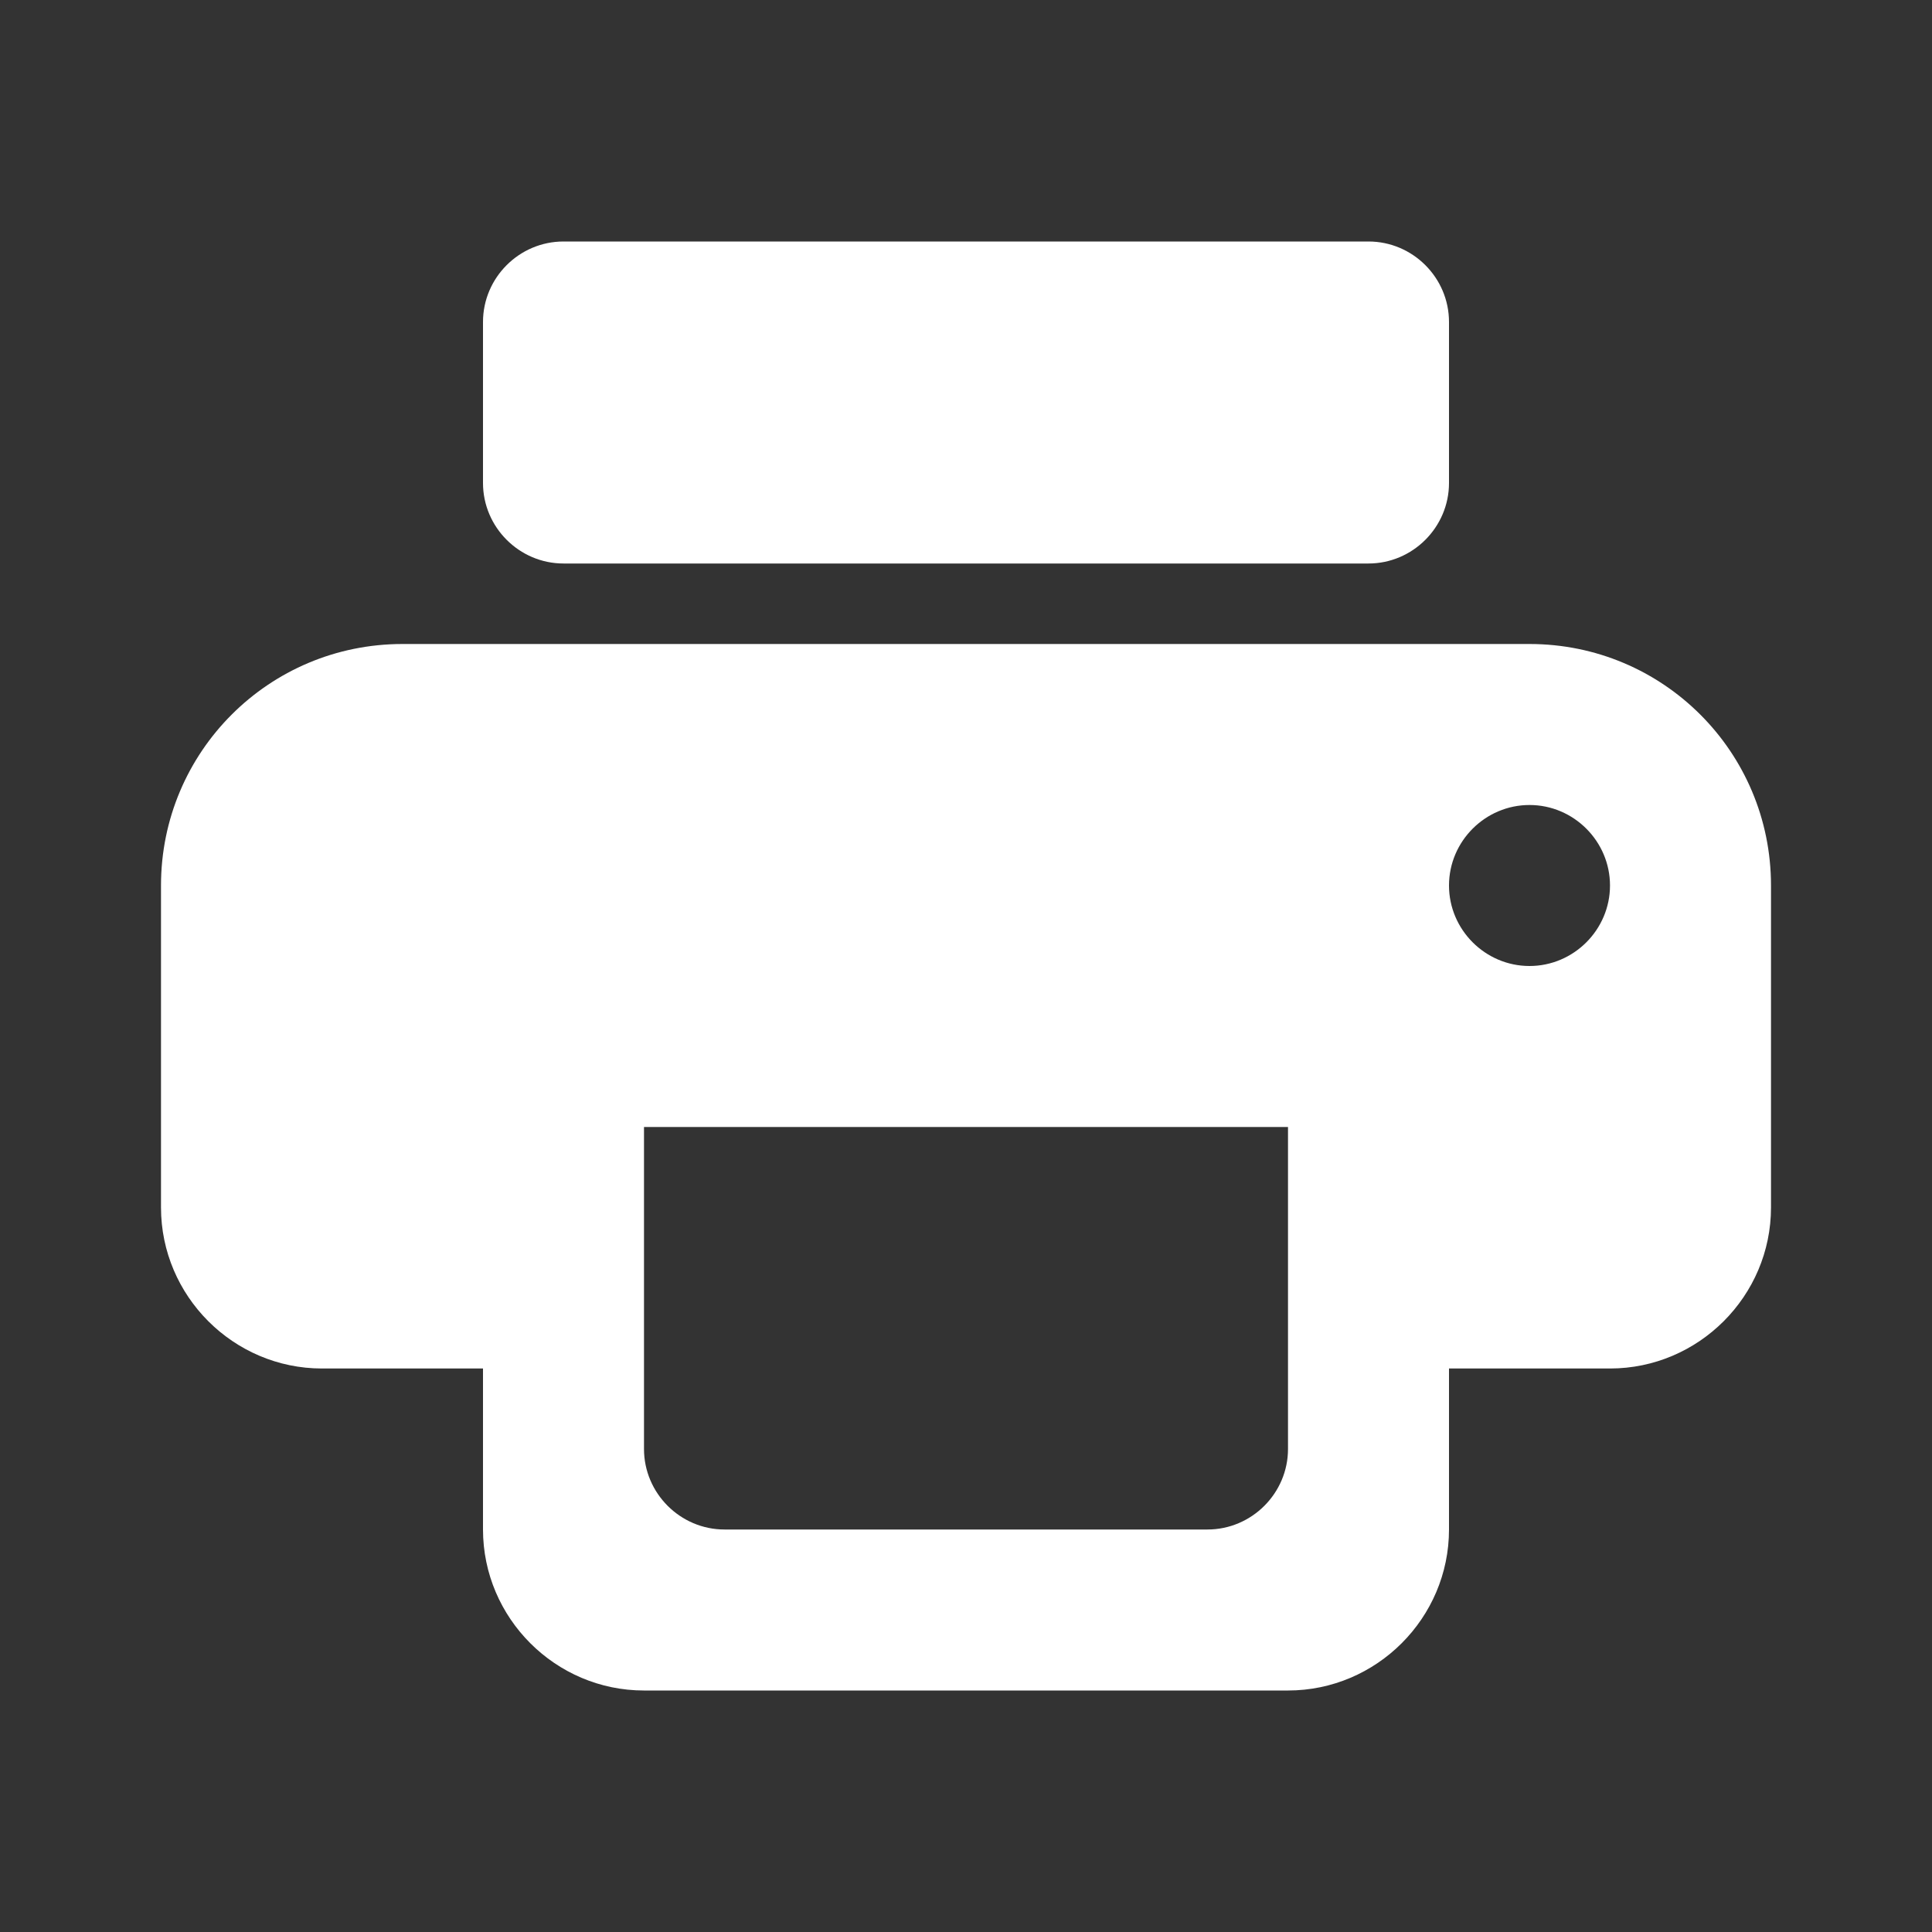 <svg width="18" height="18" viewBox="0 0 18 18" fill="none" xmlns="http://www.w3.org/2000/svg">
<rect x="0" y="0" width="18" height="18" fill="#333333" stroke="none"/>
<g id="ic:round-print">
<path id="Vector" d="M14.25 6H3.75C2.505 6 1.5 7.005 1.5 8.25V11.25C1.5 12.075 2.175 12.75 3 12.75H4.5V14.25C4.5 15.075 5.175 15.75 6 15.75H12C12.825 15.75 13.5 15.075 13.5 14.25V12.75H15C15.825 12.75 16.5 12.075 16.5 11.25V8.25C16.5 7.005 15.495 6 14.25 6ZM11.25 14.25H6.75C6.338 14.25 6 13.912 6 13.5V10.5H12V13.5C12 13.912 11.662 14.25 11.25 14.25ZM14.25 9C13.838 9 13.5 8.662 13.5 8.25C13.5 7.838 13.838 7.5 14.25 7.5C14.662 7.5 15 7.838 15 8.25C15 8.662 14.662 9 14.25 9ZM12.75 2.25H5.25C4.838 2.25 4.5 2.587 4.5 3V4.5C4.5 4.912 4.838 5.25 5.25 5.25H12.75C13.162 5.25 13.5 4.912 13.5 4.5V3C13.5 2.587 13.162 2.25 12.75 2.25Z" fill="white"/>
</g>
</svg>
